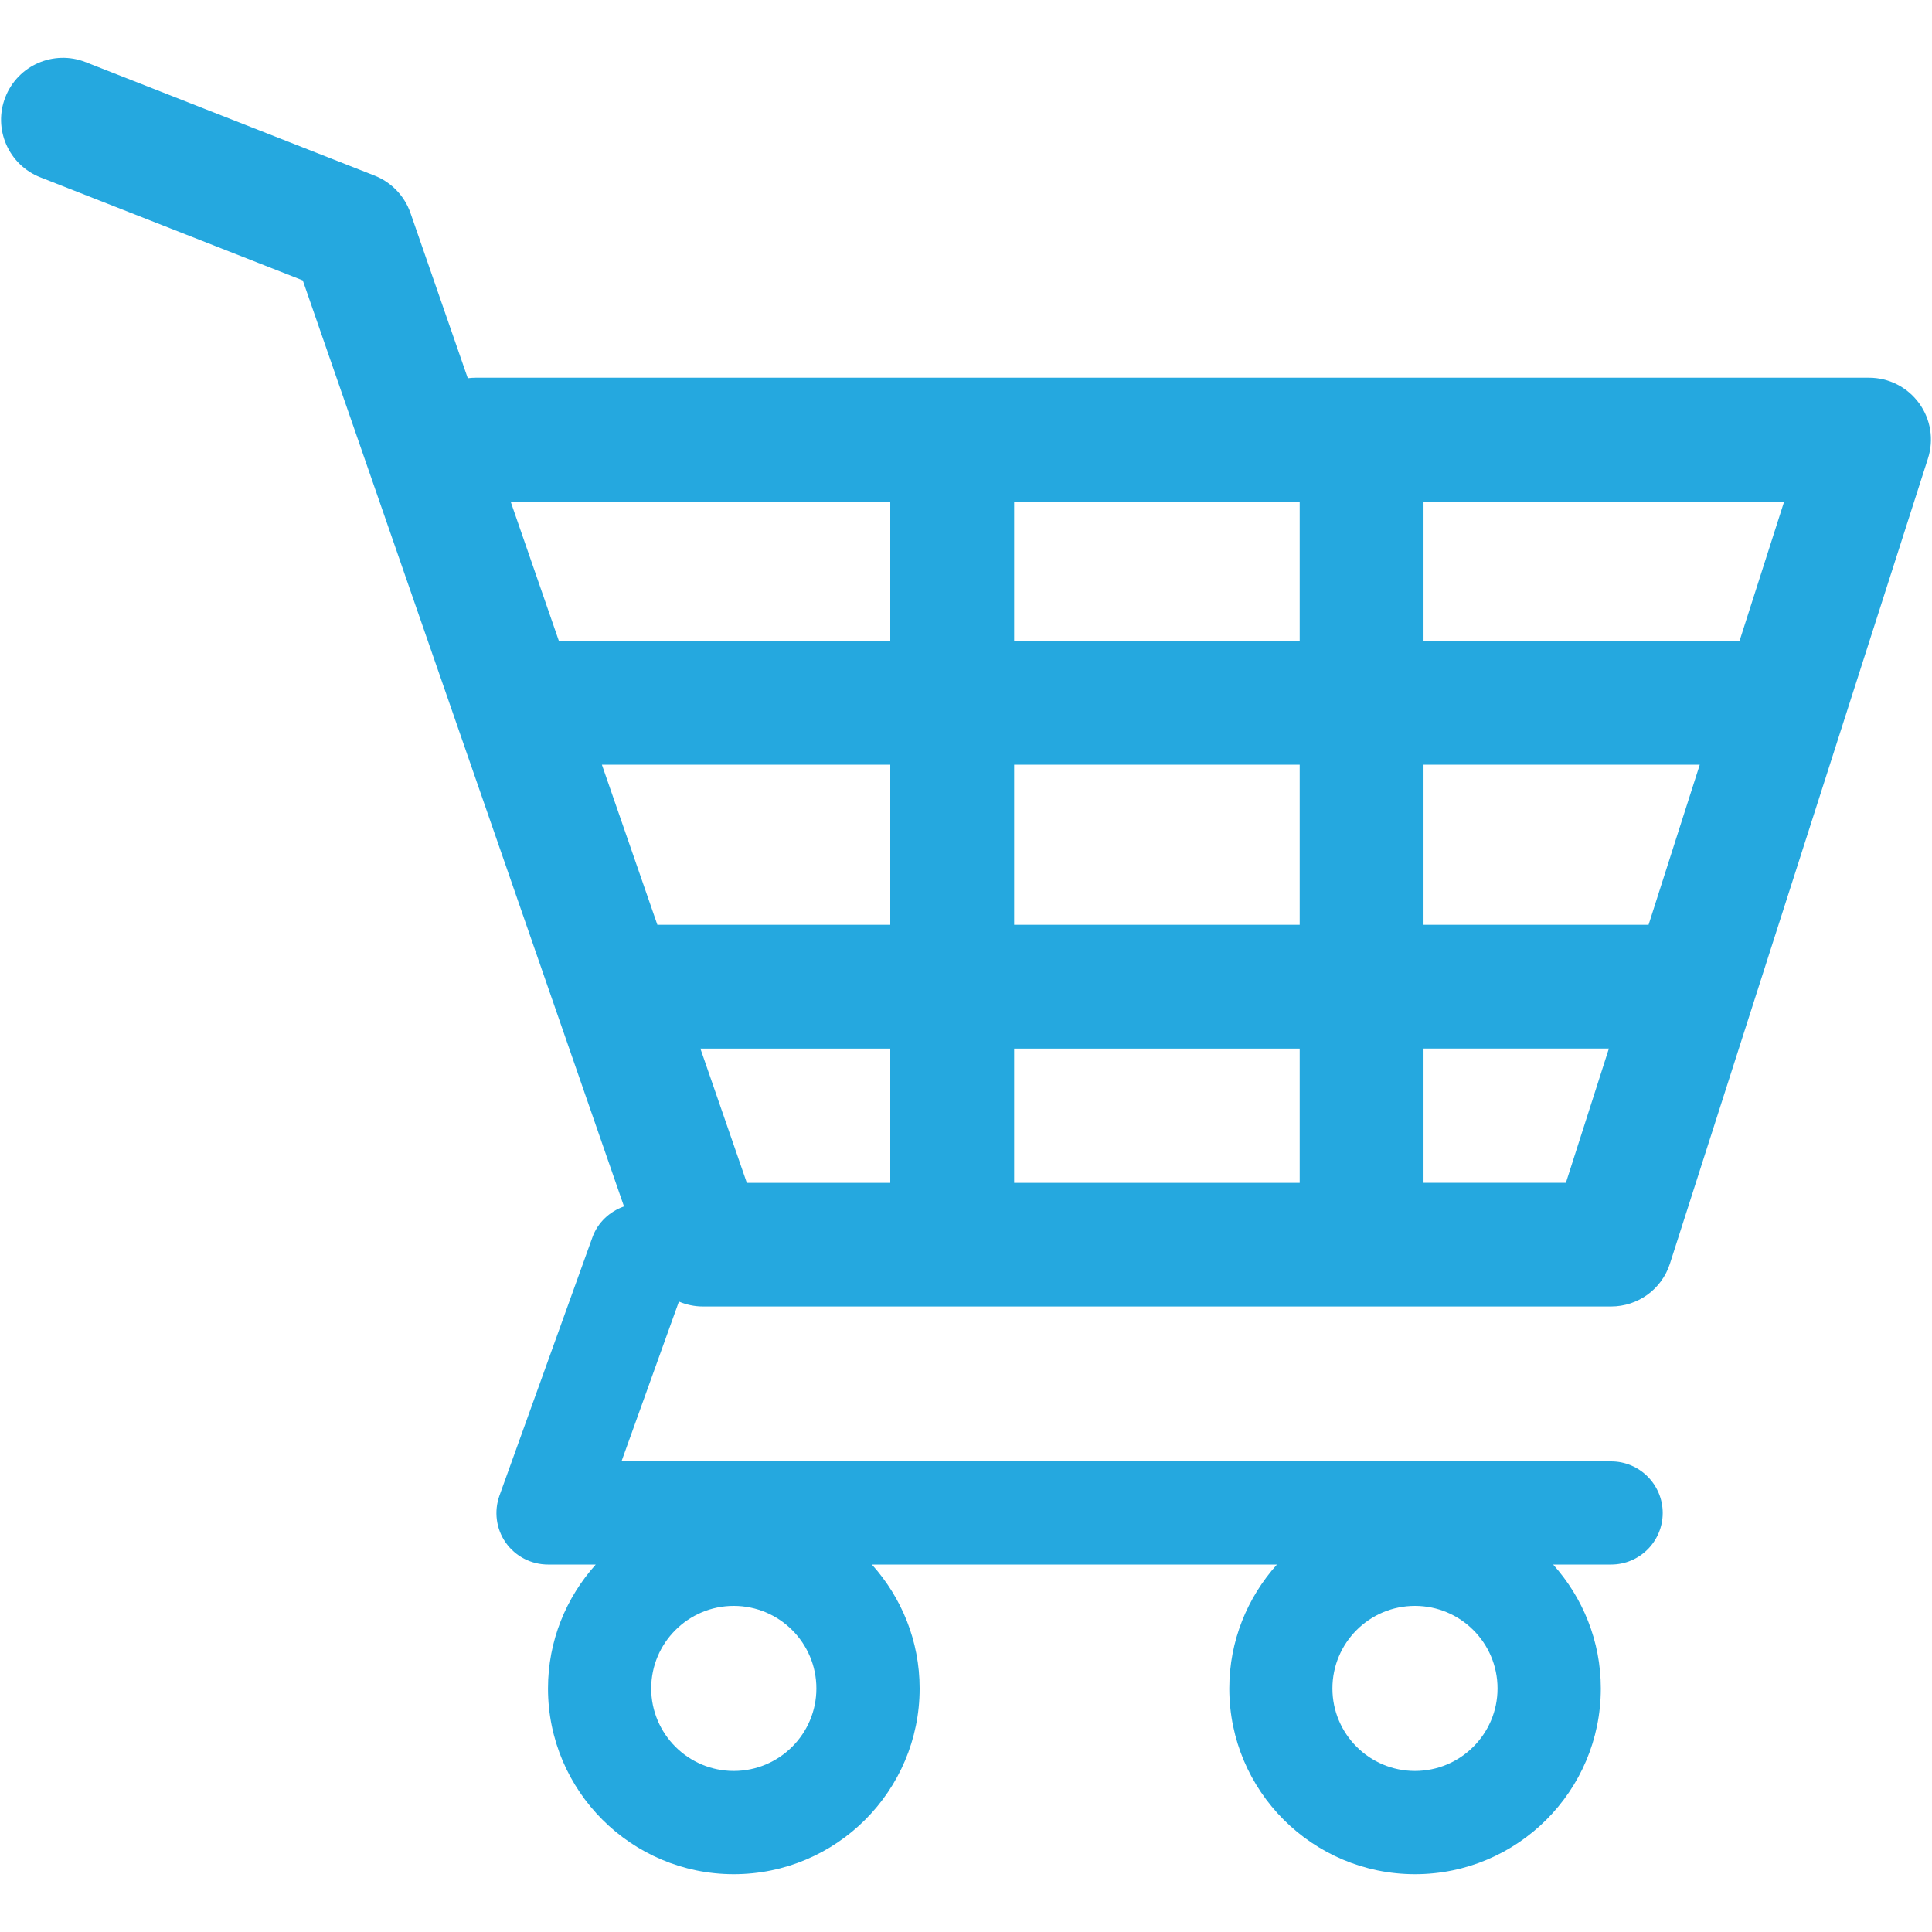 <?xml version="1.0" encoding="utf-8"?>
<!-- Generator: Adobe Illustrator 16.0.0, SVG Export Plug-In . SVG Version: 6.00 Build 0)  -->
<!DOCTYPE svg PUBLIC "-//W3C//DTD SVG 1.1//EN" "http://www.w3.org/Graphics/SVG/1.1/DTD/svg11.dtd">
<svg version="1.1" xmlns="http://www.w3.org/2000/svg" xmlns:xlink="http://www.w3.org/1999/xlink" x="0px" y="0px" width="50px"
	 height="50px" viewBox="0 0 50 50" enable-background="new 0 0 50 50" xml:space="preserve">
<g id="cruise" display="none">
	<g display="inline">
		<path fill="#25A8DF" d="M27.129,1.816c0-0.909-0.998-1.703-2.126-1.703c-1.135,0-2.127,0.794-2.127,1.703v6.805h4.253V1.816z
			 M27.129,1.816"/>
		<path fill="#25A8DF" d="M22.023,10.324h-4.98c-1.242,0-2.675,0.582-2.675,1.828v8.935l10.003-4.502l0.693-0.312l0.689,0.32
			l9.032,3.971v-8.412c0-1.247-0.586-1.828-1.828-1.828H22.023z M22.023,10.324"/>
		<path fill="#25A8DF" d="M17.678,36.694h15.138l9.607-10.723l-6.061-2.736L35.6,22.89l-0.84-0.378l-9.687-4.374l-10.488,4.847
			l-0.927,0.428L13.039,23.7l-5.006,2.313L17.678,36.694z M17.678,36.694"/>
		<path fill="#25A8DF" d="M4.157,40.532c0.852,0,1.761,0.532,2.579,1.334c0.939,0.924,2.11,2.07,4.371,2.07
			c2.254,0,3.422-1.146,4.361-2.07c0.822-0.802,1.366-1.334,2.579-1.334c1.218,0,1.762,0.532,2.584,1.334
			c0.939,0.924,2.107,2.07,4.367,2.07c2.255,0,3.421-1.146,4.361-2.07c0.822-0.802,1.367-1.334,2.58-1.334
			c1.217,0,1.762,0.532,2.584,1.338c0.939,0.92,2.109,2.066,4.365,2.066c2.26,0,3.432-1.146,4.371-2.066
			c0.822-0.806,1.732-1.338,2.584-1.338v-2.555c-2.551,0-3.432,1.146-4.371,2.064c-0.822,0.807-1.367,1.338-2.584,1.338
			s-1.756-0.531-2.58-1.338c-0.664-0.648-1.449-1.399-2.646-1.795c-0.498-0.16-1.059-0.27-1.723-0.27
			c-0.852,0-1.549,0.166-2.139,0.421c-0.969,0.415-1.643,1.075-2.229,1.647c-0.822,0.803-1.361,1.334-2.579,1.334
			c-1.213,0-1.758-0.531-2.58-1.334c-0.586-0.572-1.259-1.232-2.227-1.647c-0.589-0.255-1.288-0.421-2.14-0.421
			c-0.481,0-0.905,0.063-1.296,0.155c-1.441,0.331-2.331,1.187-3.069,1.913c-0.822,0.803-1.367,1.334-2.58,1.334
			c-1.216,0-1.761-0.531-2.58-1.334c-0.938-0.922-1.815-2.068-4.365-2.068V40.532z M4.157,40.532"/>
		<path fill="#25A8DF" d="M4.157,46.485c0.852,0,1.761,0.532,2.579,1.338c0.939,0.922,2.11,2.063,4.371,2.063
			c2.254,0,3.422-1.142,4.361-2.063c0.822-0.806,1.366-1.338,2.579-1.338c1.218,0,1.762,0.532,2.584,1.338
			c0.939,0.922,2.107,2.063,4.367,2.063c2.255,0,3.421-1.142,4.361-2.063c0.822-0.806,1.367-1.338,2.58-1.338
			c1.217,0,1.762,0.532,2.584,1.338c0.939,0.922,2.109,2.063,4.365,2.063c2.26,0,3.432-1.142,4.371-2.063
			c0.822-0.806,1.732-1.338,2.584-1.338v-2.549c-2.551,0-3.432,1.141-4.371,2.063c-0.822,0.806-1.367,1.338-2.584,1.338
			s-1.756-0.532-2.58-1.338c-0.941-0.922-2.109-2.063-4.369-2.063c-2.256,0-3.424,1.146-4.361,2.063
			c-0.824,0.806-1.367,1.338-2.58,1.338c-1.218,0-1.763-0.532-2.585-1.338c-0.938-0.917-2.105-2.063-4.366-2.063
			c-2.256,0-3.427,1.146-4.365,2.063c-0.818,0.806-1.363,1.338-2.58,1.338c-1.212,0-1.757-0.532-2.58-1.338
			c-0.938-0.917-1.815-2.063-4.365-2.063V46.485z M4.157,46.485"/>
	</g>
</g>
<g id="insurance" display="none">
	<path display="inline" fill="#25A8DF" d="M50,25.302c-1.215-0.874-3.06-1.431-5.125-1.431c-3.199,0-5.868,1.335-6.488,3.111h-0.268
		c-0.605-1.788-3.283-3.136-6.495-3.136c-2.069,0-3.913,0.562-5.127,1.438v15.035c0,3.742-3.045,6.786-6.786,6.786
		c-3.743,0-6.786-3.044-6.786-6.786c0-0.827,0.67-1.497,1.496-1.497c0.828,0,1.498,0.67,1.498,1.497
		c0,2.091,1.701,3.793,3.792,3.793s3.792-1.702,3.792-3.793V25.309c-1.215-0.877-3.059-1.438-5.129-1.438
		c-3.199,0-5.868,1.335-6.488,3.111h-0.268c-0.605-1.788-3.283-3.136-6.495-3.136c-2.064,0-3.908,0.558-5.123,1.43
		C0.976,14.616,11.007,6.142,23.503,5.511V4.392c0-0.827,0.67-1.497,1.497-1.497s1.497,0.67,1.497,1.497v1.119
		C39.001,6.143,49.037,14.63,50,25.302L50,25.302z"/>
</g>
<g id="call_center" display="none">
	<g display="inline">
		<path fill="#25A8DF" d="M41.938,21.198H41.08c-2.142-6.44-8.542-11.125-16.076-11.125c-7.542,0-13.935,4.685-16.084,11.125H8.062
			c-1.779,0-3.234,1.449-3.234,3.235v3.772c0,1.779,1.446,3.234,3.234,3.234h0.771c3.078,11.937,15.69,15.289,15.832,15.329
			l0.331,0.086l0.321-0.078c0.151-0.034,12.803-3.259,15.865-15.337h0.756c1.787,0,3.235-1.447,3.235-3.234v-3.772
			C45.174,22.646,43.726,21.198,41.938,21.198z M35.892,36.55h-8.486c-0.409-0.748-1.204-1.252-2.118-1.252
			c-1.33,0-2.409,1.078-2.409,2.408c0,1.34,1.079,2.408,2.409,2.408c1.063,0,1.969-0.683,2.283-1.636h6.716
			c-3.574,3.724-8.022,5.212-9.282,5.572C22.8,43.398,10.857,39.21,10.857,25.929c0-0.22,0.008-0.433,0.022-0.653
			c3.653-0.685,7.937-1.834,9.385-3.59c0,0,0.574,3.275-1.543,4.63c0,0,7.526-1.157,8.88-3.472c0,0,0.269,6.007,11.416,5.345
			C38.655,31.629,37.45,34.376,35.892,36.55z"/>
		<path fill="#25A8DF" d="M48.433,23.166C47.969,11.695,38.057,3.146,25.004,3.146c-13.061,0-22.973,8.55-23.438,20.021
			C0.629,23.599,0,24.457,0,25.465v1.708c0,1.457,1.307,2.599,2.969,2.599h1.29v-6.275c0.292-10.1,9.109-17.65,20.745-17.65
			s20.453,7.566,20.736,17.667v6.25h1.291c1.67,0,2.969-1.133,2.969-2.59v-1.708C50,24.457,49.378,23.599,48.433,23.166
			L48.433,23.166z"/>
		<path fill="#25A8DF" d="M48.433,23.166"/>
	</g>
</g>
<g id="retail_shopping">
	<path fill="#25A8DF" d="M49.666,10.435c-0.303-0.415-0.782-0.66-1.296-0.66H12.312c-0.067,0-0.138,0.005-0.206,0.013L10.622,5.51
		c-0.154-0.44-0.493-0.794-0.927-0.965l-7.48-2.938C1.391,1.285,0.462,1.689,0.139,2.513C-0.185,3.334,0.22,4.266,1.044,4.589
		l6.792,2.668l8.313,23.965c-0.365,0.129-0.679,0.41-0.819,0.805l-2.403,6.676c-0.147,0.41-0.088,0.865,0.162,1.221
		c0.251,0.355,0.66,0.566,1.093,0.566h1.236c-0.767,0.854-1.236,1.975-1.236,3.207c0,2.652,2.158,4.807,4.808,4.807
		c2.653,0,4.81-2.154,4.81-4.807c0-1.232-0.469-2.354-1.236-3.207h10.483c-0.765,0.854-1.233,1.975-1.233,3.207
		c0,2.652,2.154,4.807,4.807,4.807c2.65,0,4.808-2.154,4.808-4.807c0-1.232-0.47-2.354-1.234-3.207h1.5
		c0.738,0,1.336-0.598,1.336-1.334s-0.598-1.336-1.336-1.336H16.084l1.486-4.135c0.192,0.08,0.401,0.127,0.618,0.127h23.504
		c0.699,0,1.314-0.447,1.526-1.109l6.677-20.836C50.053,11.378,49.966,10.847,49.666,10.435L49.666,10.435z M18.989,45.832
		c-1.176,0-2.136-0.957-2.136-2.135c0-1.18,0.96-2.137,2.136-2.137c1.18,0,2.139,0.957,2.139,2.137
		C21.128,44.875,20.169,45.832,18.989,45.832L18.989,45.832z M36.619,45.832c-1.179,0-2.136-0.957-2.136-2.135
		c0-1.18,0.957-2.137,2.136-2.137s2.137,0.957,2.137,2.137C38.756,44.875,37.798,45.832,36.619,45.832L36.619,45.832z
		 M45.019,16.588h-8.178V12.98h9.333L45.019,16.588z M42.665,23.933h-5.824v-4.143h7.149L42.665,23.933z M26.246,23.933v-4.143h7.39
		v4.143H26.246z M33.636,27.137v3.475h-7.39v-3.475H33.636z M15.577,19.791h7.463v4.143h-6.027L15.577,19.791z M26.246,16.588V12.98
		h7.39v3.608H26.246z M23.04,12.98v3.608h-8.576l-1.249-3.608H23.04z M18.126,27.137h4.914v3.475h-3.712L18.126,27.137z
		 M36.841,30.611v-3.475h4.797l-1.113,3.475H36.841z M36.841,30.611"/>
</g>
<g id="health_plan" display="none">
	<g display="inline">
		<path fill="none" stroke="#25A8DF" stroke-width="2.5" stroke-linecap="round" stroke-miterlimit="10" d="M28.462,31.896
			l-2.916,7.595C25.39,39.898,25,40.166,24.57,40.171h-0.014c-0.431,0-0.82-0.264-0.982-0.666l-7.934-19.68l-2.84,5.848
			c-0.175,0.363-0.546,0.595-0.954,0.595H5.021c0.077,0.13,0.139,0.262,0.221,0.396l1.841,2.656
			c0.457,0.596,0.954,1.178,1.497,1.765c6.165,6.653,10.408,11.578,13.039,14.736c1.89,2.284,4.874,2.312,6.772,0.035
			c2.514-3.032,6.514-7.72,12.235-13.965L28.462,31.896z M28.462,31.896"/>
		<path fill="none" stroke="#25A8DF" stroke-width="2.5" stroke-linecap="round" stroke-miterlimit="10" d="M36.29,2.074
			c-3.185,0.005-6.097,1.231-8.28,3.234c-2.181,2.011-3.924,2.011-6.118,0.009c-2.188-1.993-5.09-3.212-8.285-3.199
			C8.683,2.124,4.443,5.026,2.495,9.212c-1.25,2.691-1.063,7.635-0.264,10.497c0.38,1.366,0.949,2.926,1.729,4.557
			c0.139-0.067,0.296-0.117,0.461-0.117h6.765l3.599-7.393c0.184-0.376,0.614-0.618,0.985-0.592c0.422,0.014,0.789,0.273,0.951,0.66
			l7.817,19.395l2.212-5.762c0.157-0.405,0.552-0.675,0.985-0.675h13.685c0.282,0,0.542,0.111,0.729,0.295
			c0.323-0.438,0.713-0.977,1.093-1.517c0.996-1.377,3.048-4.573,4.01-7.382c1.342-3.939,1.342-6.846,1.342-6.846
			C48.58,7.544,43.069,2.056,36.29,2.074L36.29,2.074z M36.29,2.074"/>
	</g>
</g>
<g id="analytics" display="none">
	<path display="inline" fill="#25A8DF" d="M43.527,4.831h4.936v39.182h-4.936V4.831z M33.698,6.25l-0.683,0.211
		c-0.856,0.271-1.862-0.105-2.208-0.822c-0.168-0.348-0.173-0.73-0.021-1.081c0.176-0.407,0.549-0.724,1.026-0.871l7.706-2.401
		l0.938,6.868c0.052,0.348-0.047,0.706-0.278,1c-0.284,0.364-0.737,0.601-1.251,0.647c-0.06,0.008-0.129,0.01-0.196,0.01
		c-0.871,0-1.611-0.554-1.72-1.289l-0.119-1.039C27.986,19.815,7.476,33.032,6.587,33.6c-0.302,0.192-0.663,0.296-1.044,0.296
		c-0.517,0-1.001-0.19-1.331-0.523c-0.302-0.304-0.444-0.693-0.4-1.093c0.046-0.412,0.294-0.795,0.684-1.042
		C4.704,31.103,25.018,17.972,33.698,6.25L33.698,6.25z M39.537,13.532v30.479h-4.936V13.532H39.537z M30.905,22.59v21.423H25.97
		V22.59H30.905z M21.98,31.998v12.013h-4.937V31.998H21.98z M12.544,36.704v7.307H7.607v-7.307H12.544z M50,48.715H0v-3.662h50
		V48.715z M50,48.715"/>
</g>
<g id="auto_insurance" display="none">
	<path display="inline" fill="#25A8DF" d="M49.12,34.791l-8.362,7.12v2.557c0,0.547-0.465,0.923-1.012,0.923h-5.578
		c-0.547,0-1.012-0.393-1.012-0.923v-5.732c0-0.303,0.155-0.621,0.392-0.776l10.216-6.345l1.013-13.474
		c0-1.167,0.922-2.091,2.09-2.091s2.091,0.924,2.091,2.01l1.013,14.56C50.051,33.795,49.904,34.17,49.12,34.791L49.12,34.791z
		 M9.01,29.77V19.7c0-1.013,0.155-1.706,0.621-2.711l4.957-10.297c0.547-1.168,2.09-2.164,3.404-2.164h14.021
		c1.388,0,2.948,0.923,3.479,2.164l4.957,10.297c0.466,1.013,0.62,1.78,0.62,2.711v10.077c0,0.392-0.392,0.775-0.775,0.775h-3.944
		c-0.466,0-0.775-0.392-0.775-0.775v-2.491H14.505v2.483c0,0.392-0.393,0.775-0.776,0.775H9.786
		C9.401,30.545,9.01,30.152,9.01,29.77L9.01,29.77z M35.883,19.309c-1.388,0-2.482,1.168-2.482,2.482s1.087,2.482,2.482,2.482
		c1.389,0,2.483-1.086,2.483-2.482S37.271,19.309,35.883,19.309L35.883,19.309z M13.501,16.679h23.076l-3.405-7.12
		c-0.693-1.389-1.314-1.707-2.711-1.707H19.552c-1.389,0-2.009,0.303-2.63,1.707L13.501,16.679z M11.721,21.782
		c0,1.315,1.086,2.482,2.482,2.482c1.397,0,2.482-1.086,2.482-2.482c0-1.396-1.085-2.481-2.482-2.481
		C12.807,19.301,11.721,20.468,11.721,21.782L11.721,21.782z M16.522,38.041L6.307,31.696L5.294,18.223
		c0.073-1.241-0.923-2.164-2.091-2.164S1.04,16.981,1.04,18.141L0.027,32.708c-0.073,1.168,0.074,1.544,0.85,2.165l8.362,7.12v2.556
		c0,0.548,0.465,0.923,1.013,0.923h5.659c0.547,0,1.013-0.392,1.013-0.923v-5.731C16.906,38.515,16.75,38.213,16.522,38.041
		L16.522,38.041z M16.522,38.041"/>
</g>
</svg>
